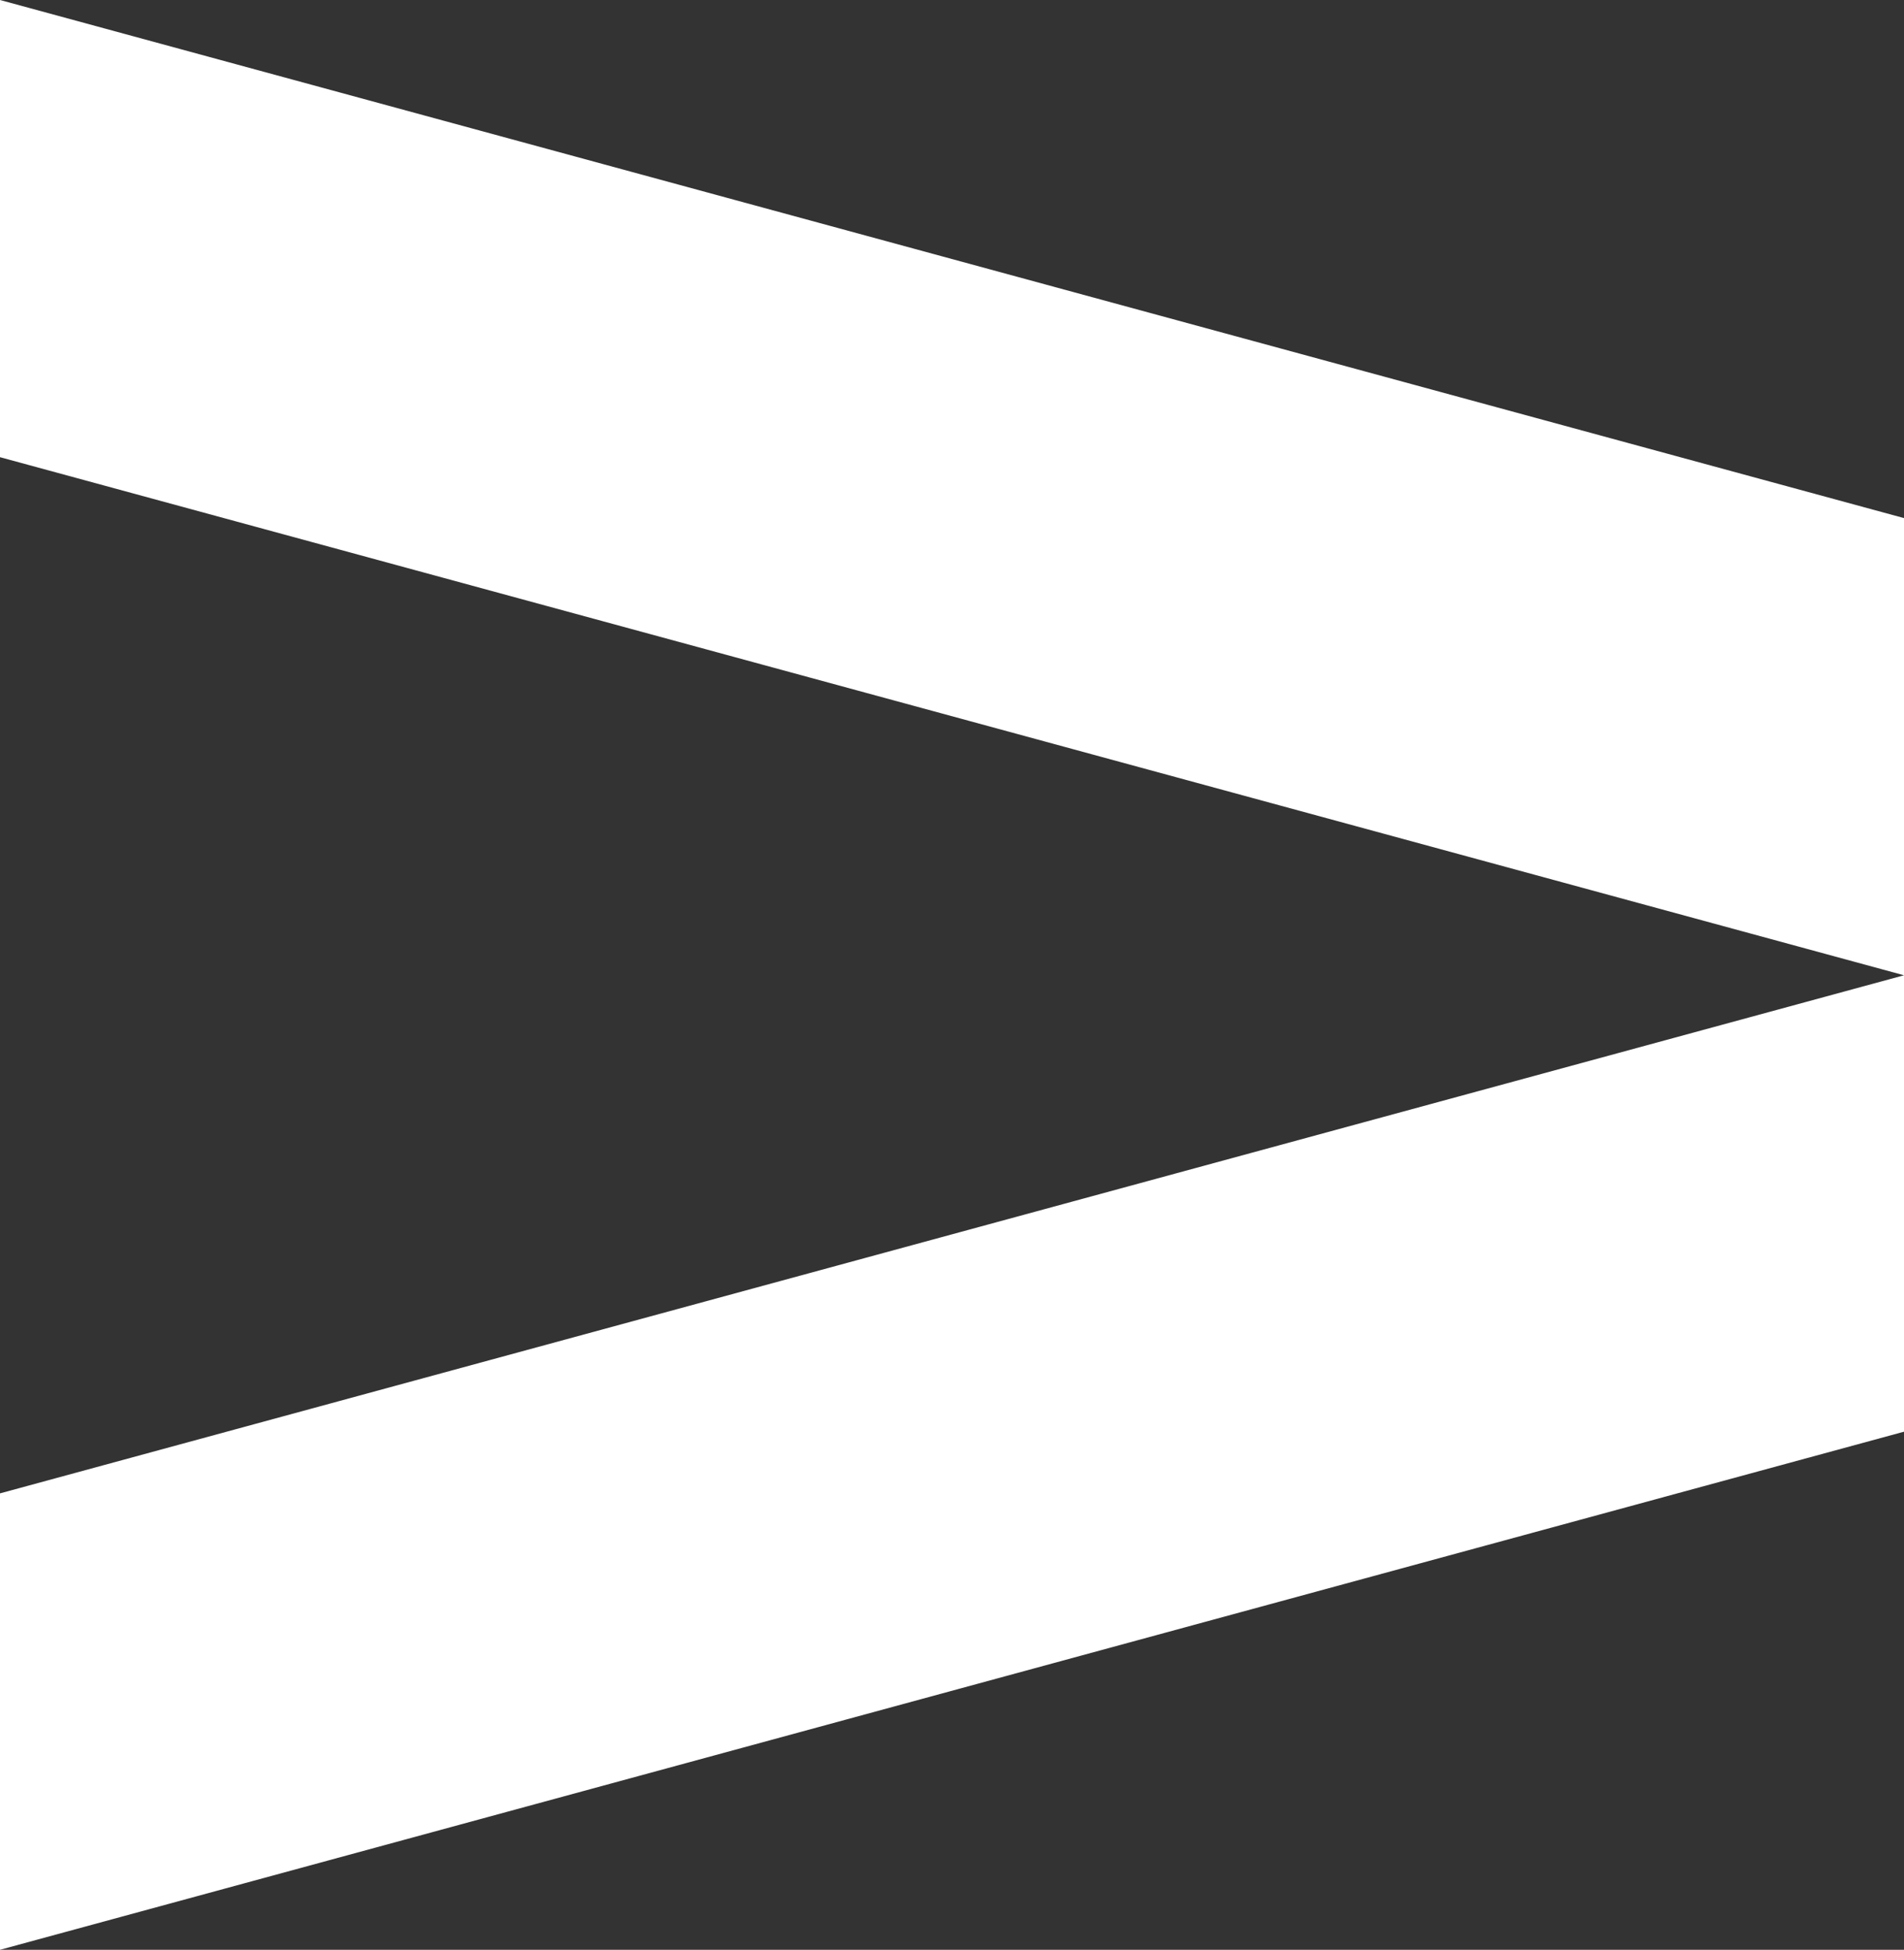 <svg xmlns="http://www.w3.org/2000/svg" width="24.7" height="25.29" viewBox="0 0 24.7 25.29"><rect x="0" y="0" width="24.7" height="25.29" fill="#333333" stroke="none"/><path d="M0,19.37v5.92l24.7-6.72V12.65ZM0,0V5.93l24.7,6.72V6.72Z" fill="#fff"></path></svg>